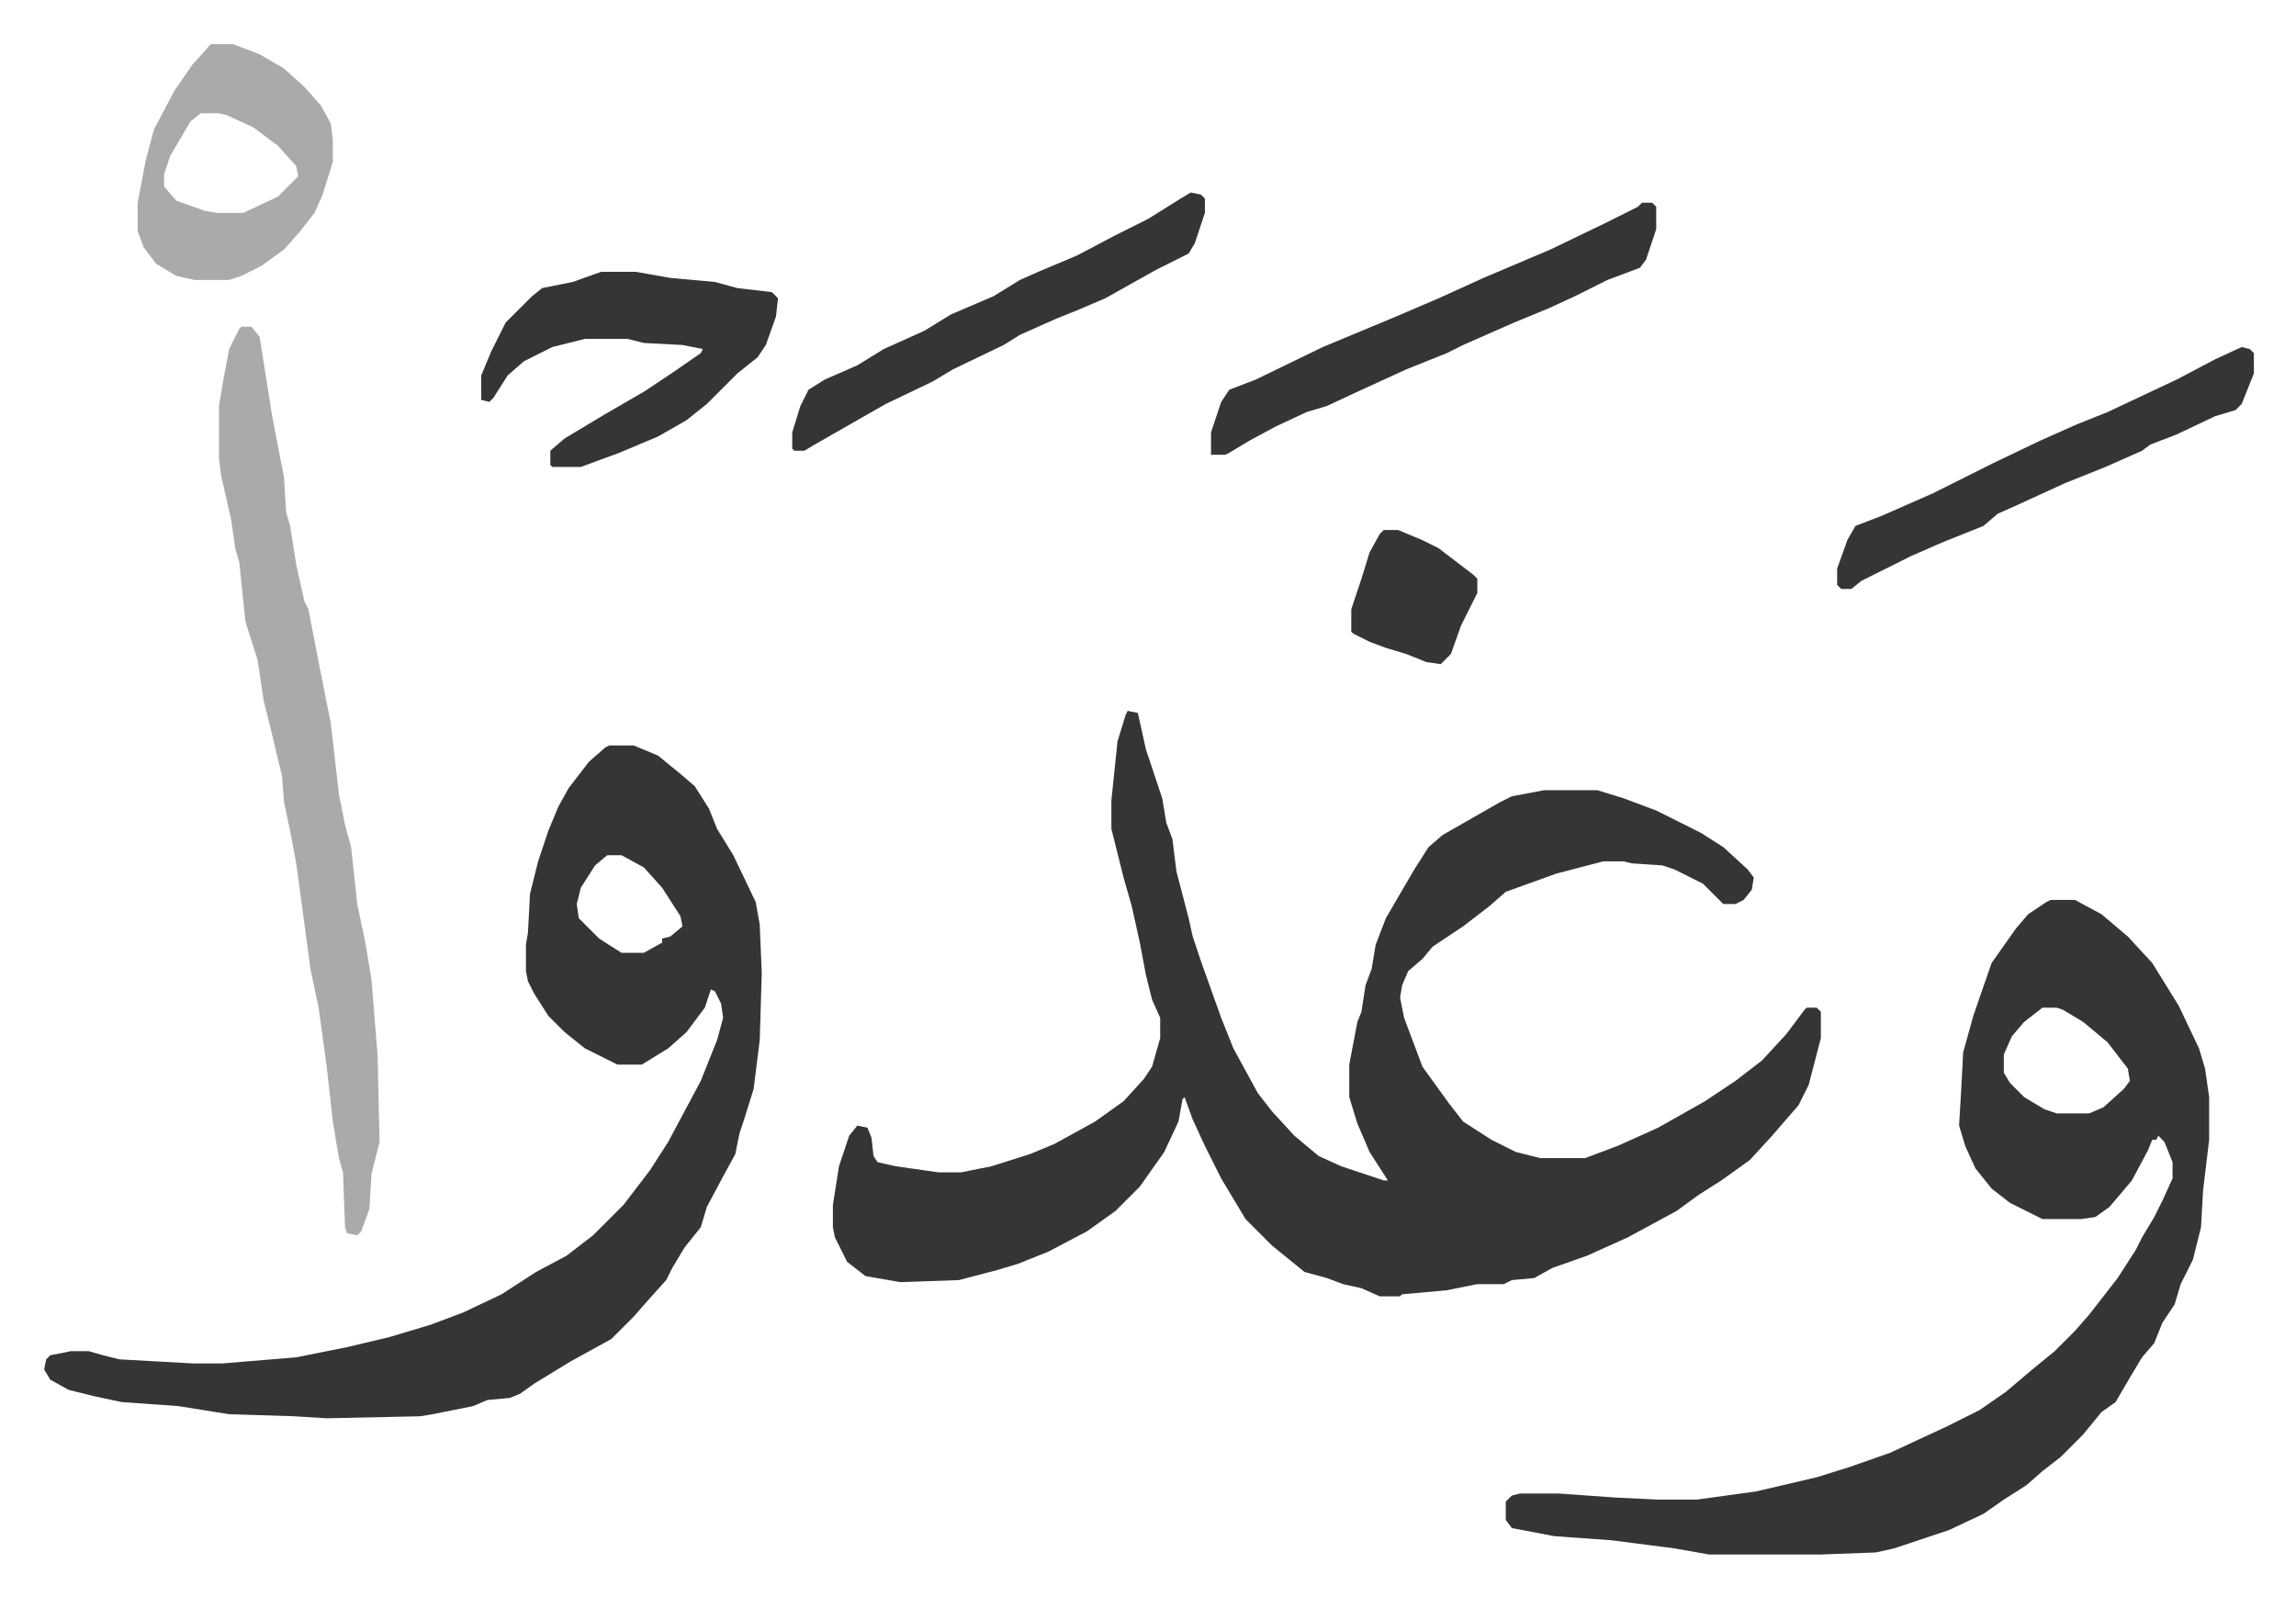 <svg xmlns="http://www.w3.org/2000/svg" role="img" viewBox="-21.72 336.28 1129.44 785.44"><path fill="#353535" id="rule_normal" d="M533 686l5 1 4 18 8 24 2 12 3 8 2 16 6 23 2 9 4 12 10 28 6 15 12 22 7 9 11 12 12 10 11 5 21 7h2l-9-14-6-14-4-13v-16l4-21 2-5 2-13 3-8 2-12 5-13 14-24 7-11 7-6 14-8 14-8 6-3 16-3h26l13 4 16 6 10 5 12 6 11 7 12 11 3 4-1 6-4 5-4 2h-6l-10-10-14-7-6-2-15-1-4-1h-10l-23 6-25 9-8 7-13 10-15 10-5 6-7 6-3 7-1 6 2 10 9 24 13 18 7 9 14 9 12 6 12 3h22l16-6 20-9 23-13 15-10 13-10 12-13 9-12 1-1h5l2 2v13l-6 23-5 10-13 15-11 12-14 10-11 7-11 8-24 13-20 9-17 6-9 5-11 1-4 2h-13l-15 3-22 2-1 1h-10l-9-4-9-2-8-3-11-3-16-13-13-13-12-20-8-16-6-13-4-11-1 1-2 11-7 15-12 17-12 12-14 10-19 10-15 6-10 3-19 5-29 1-17-3-9-7-6-12-1-5v-11l3-19 5-15 4-5 5 1 2 5 1 9 2 3 9 2 21 3h11l15-3 19-6 12-5 20-11 14-10 10-11 4-6 4-14v-10l-4-9-3-12-3-16-4-18-4-14-4-16-2-8v-14l3-29 4-13zm-255 17h12l12 5 11 9 7 6 7 11 4 10 8 13 11 23 2 11 1 24-1 33-3 24-5 16-2 6-2 10-6 11-8 15-3 10-8 10-6 10-3 6-9 10-7 8-11 11-20 11-18 11-7 5-5 2-11 1-7 3-20 4-6 1-46 1-16-1-32-1-25-4-28-2-14-3-12-3-9-5-3-5 1-5 2-2 10-2h9l7 2 8 2 36 2h15l36-3 25-5 21-5 20-6 16-6 19-9 17-11 15-8 13-10 15-15 13-17 9-14 16-30 8-20 3-11-1-7-3-6-2-1-3 9-9 12-9 8-13 8h-12l-16-8-10-8-8-8-7-11-3-6-1-5v-13l1-6 1-19 4-16 5-15 5-12 5-9 10-13 8-7zm-1 54l-6 5-7 11-2 8 1 7 10 10 11 7h11l9-5v-2l4-1 6-5-1-5-9-14-9-10-11-6zm710 22h12l13 7 13 11 12 13 13 21 10 21 3 10 2 14v21l-3 25-1 18-4 16-6 12-3 10-6 9-4 10-6 7-6 10-7 12-7 5-9 11-11 11-9 7-8 7-11 7-10 7-17 8-27 9-9 2-27 1h-55l-17-3-31-4-28-2-21-4-3-4v-9l3-3 4-1h19l28 2 21 1h19l29-4 30-7 16-5 20-7 28-13 16-8 13-9 13-11 11-9 10-10 7-8 14-18 9-14 3-6 6-10 4-8 5-11v-8l-4-10-3-3-1 2h-2l-2 5-8 15-11 13-7 5-7 1h-19l-16-8-9-7-8-10-5-11-3-10 1-17 1-19 5-18 9-26 12-17 6-7 9-6zm-4 53l-9 7-6 7-4 9v9l3 5 7 7 10 6 6 2h16l7-3 10-9 3-4-1-6-10-13-12-10-10-6-3-1z"/><path fill="#aaa" id="rule_hamzat_wasl" d="M97 497h5l4 5 3 19 3 19 4 21 2 10 1 17 2 7 3 19 4 18 2 4 6 31 5 25 4 35 3 15 3 11 3 28 4 19 3 18 3 37 1 43-4 16-1 17-4 11-2 2-5-1-1-3-1-27-2-7-3-18-3-27-4-29-4-19-7-52-3-16-3-14-1-13-6-25-3-12-3-20-6-19-3-29-2-7-2-14-5-22-1-8v-26l2-12 3-16 5-10z"/><path fill="#353535" id="rule_normal" d="M274 470h17l17 3 22 2 11 3 17 2 3 3-1 9-5 14-4 6-10 8-15 15-10 8-14 8-19 8-19 7h-14l-1-1v-7l7-6 20-12 19-11 15-10 13-9 1-2-10-2-19-1-8-2h-21l-16 4-14 7-8 7-7 11-2 2-4-1v-12l5-12 7-14 13-13 5-4 15-3z"/><path fill="#aaa" id="rule_hamzat_wasl" d="M82 358h11l13 5 12 7 10 9 8 9 5 9 1 8v11l-5 16-4 9-7 9-8 9-11 8-10 5-6 2H74l-9-2-10-6-6-8-3-8v-14l4-21 4-15 10-19 9-13zm-5 34l-5 4-10 17-3 9v6l6 7 14 5 6 1h13l17-8 10-10-1-5-9-10-12-9-13-6-4-1z"/><path fill="#353535" id="rule_normal" d="M786 436h5l2 2v11l-5 15-3 4-16 6-16 8-13 6-17 7-25 11-8 4-20 8-24 11-15 7-10 3-15 7-13 7-10 6-2 1h-7v-11l5-15 4-6 13-5 33-16 24-10 12-5 21-9 22-10 33-14 27-13 16-8zm-222-5l5 1 2 2v7l-5 15-3 5-16 8-25 14-14 6-10 4-18 8-8 5-25 12-10 6-23 11-21 12-14 8-5 3h-5l-1-1v-8l4-13 4-8 8-5 16-7 13-8 20-9 13-8 21-9 13-8 9-4 19-8 19-10 16-8 16-10zm517 76l4 1 2 2v10l-6 15-3 3-10 3-19 9-13 5-4 3-18 8-20 8-24 11-9 4-7 6-20 8-16 7-16 8-8 4-5 4h-5l-2-2v-8l5-14 4-7 13-5 25-11 16-8 14-7 23-11 18-8 15-6 34-16 19-10zm-422 90h7l12 5 8 4 17 13 2 2v7l-8 16-5 14-5 5-7-1-10-4-10-3-8-3-8-4-1-1v-11l5-15 4-13 5-9z"/></svg>
